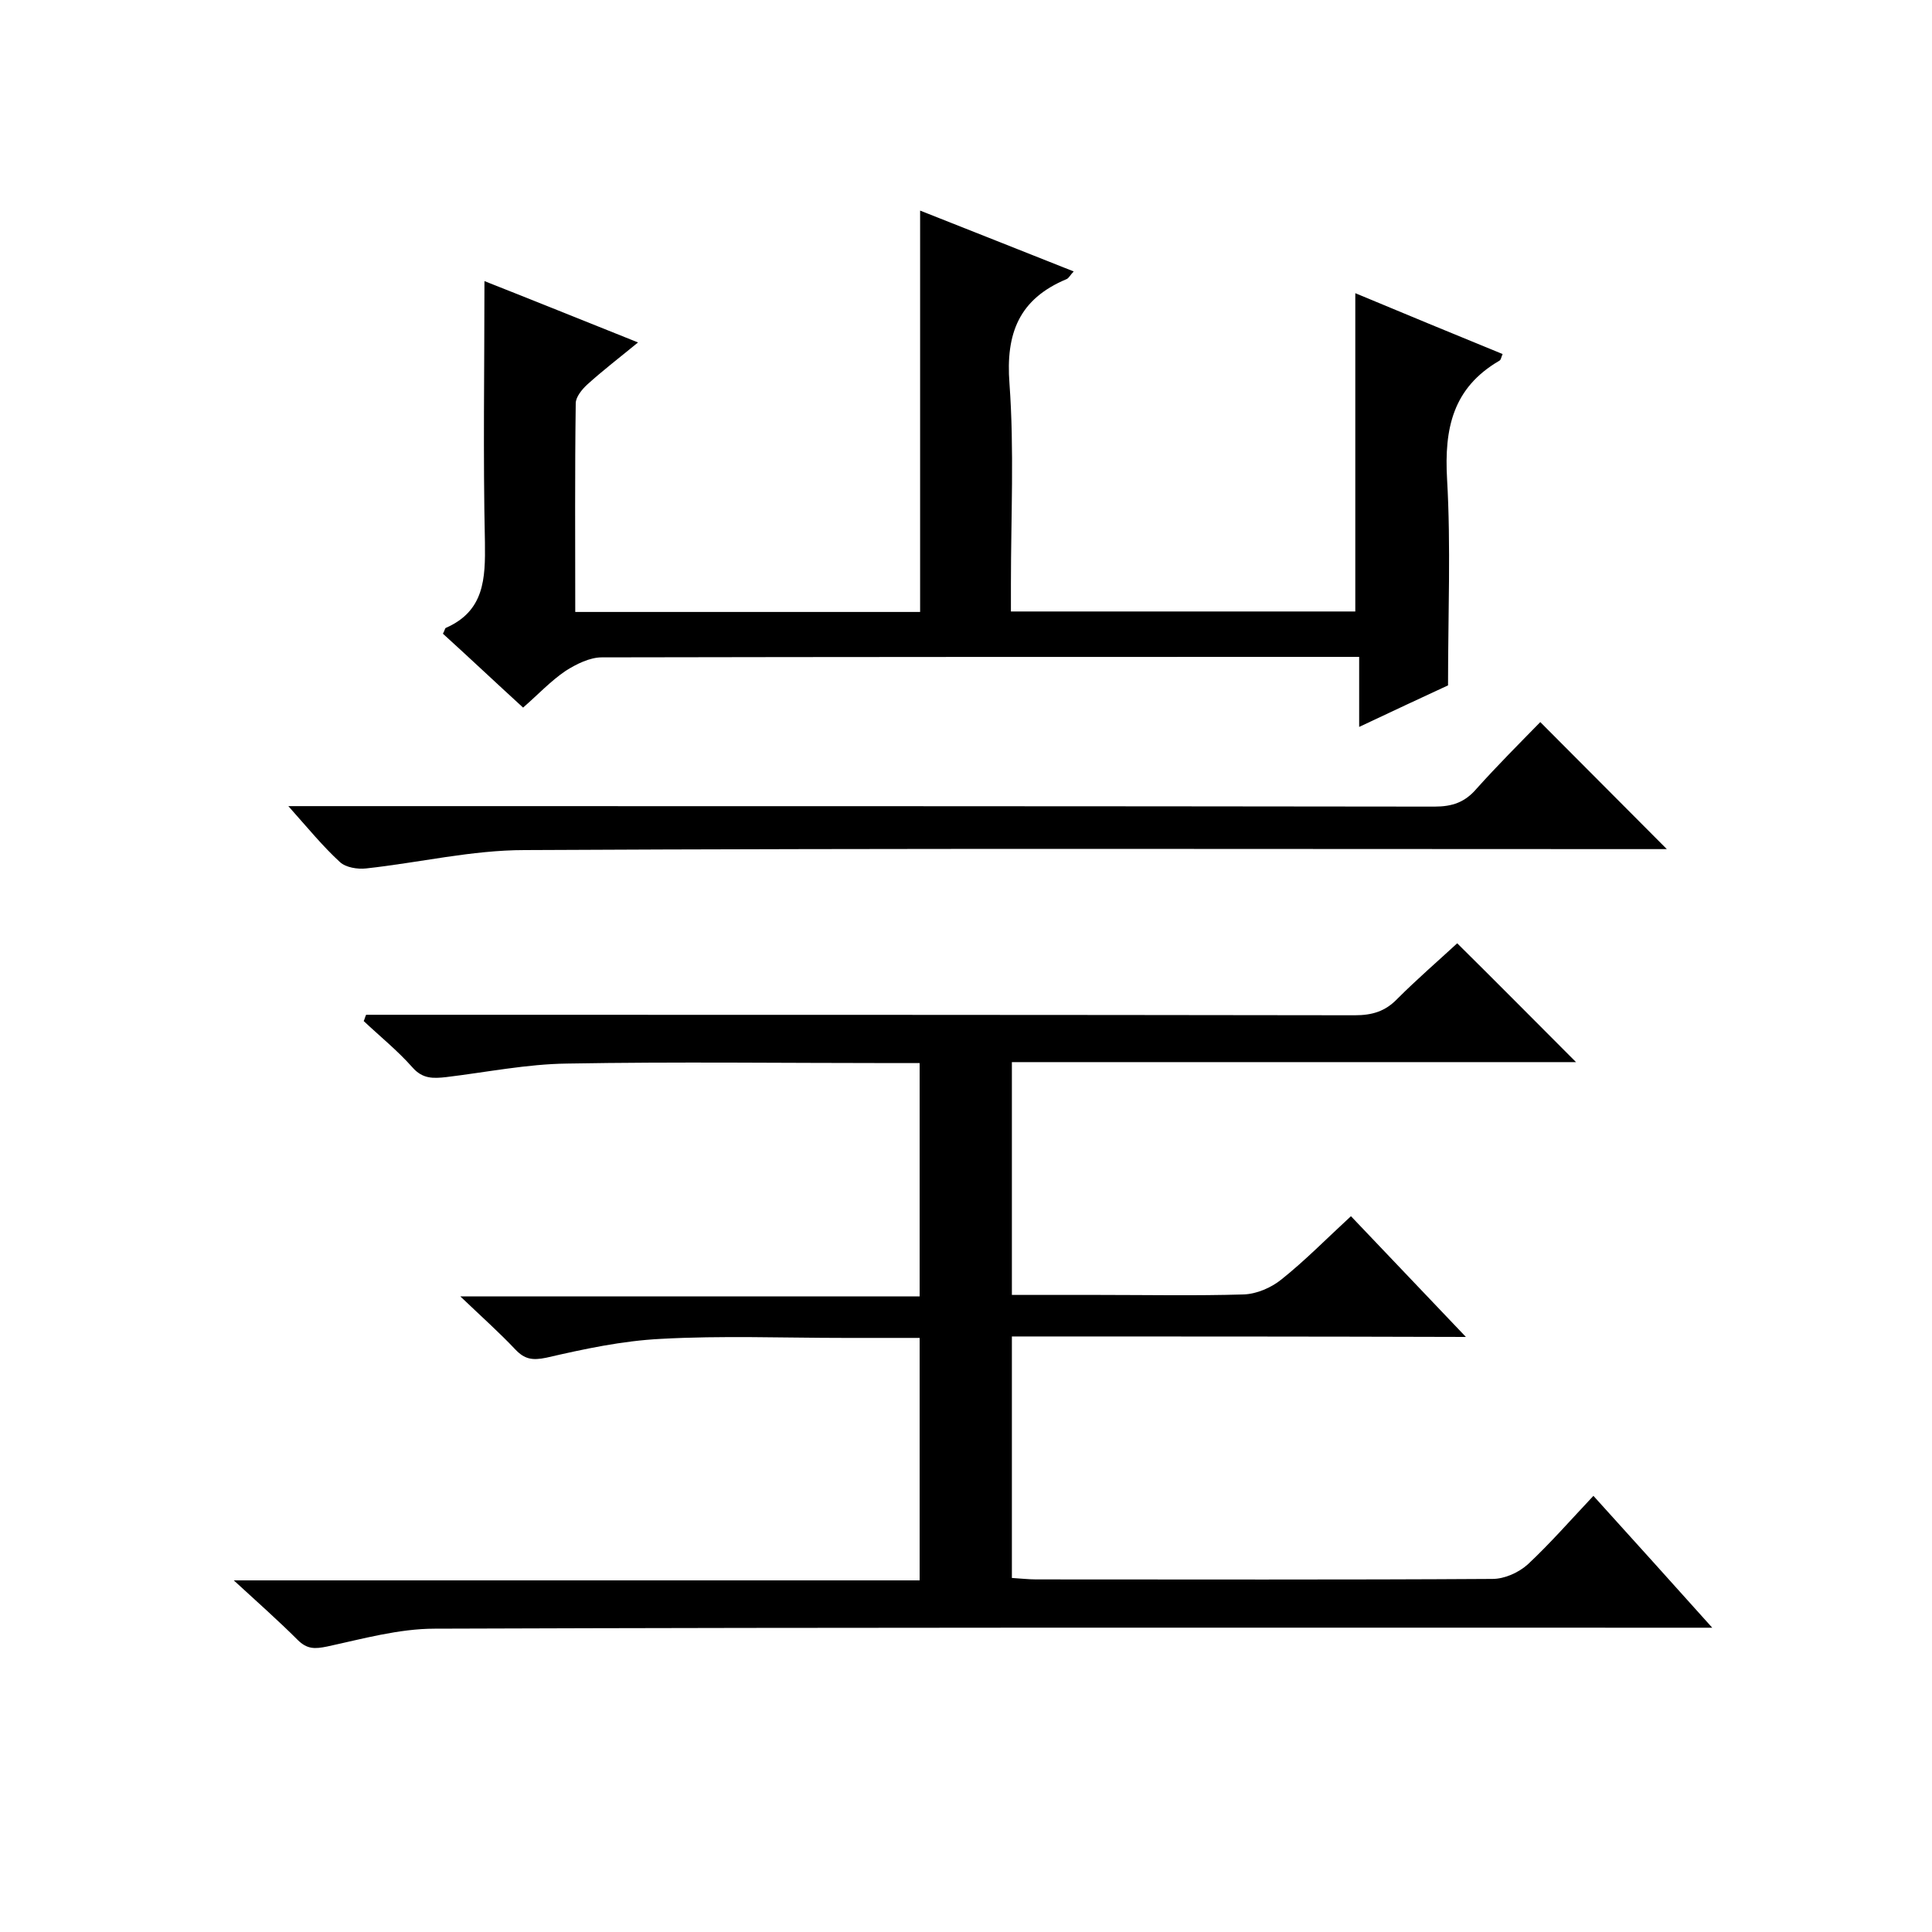 <svg enable-background="new 0 0 400 400" viewBox="0 0 400 400" xmlns="http://www.w3.org/2000/svg"><path d="m209.5 276.7v50c1.8.1 3.4.3 5 .3 31.5 0 63 .1 94.5-.1 2.5 0 5.4-1.3 7.3-3 4.6-4.3 8.8-9.1 13.6-14.2 8.4 9.3 16.1 17.8 24.6 27.3-3 0-4.9 0-6.9 0-85.9 0-171.7-.1-257.6.2-7.4 0-14.9 2.1-22.3 3.7-2.5.5-4.1.6-6.1-1.4-4-4-8.2-7.7-13.2-12.3h142c0-16.9 0-33.3 0-50.2-5.4 0-10.5 0-15.6 0-12.7 0-25.4-.5-38 .2-8 .4-15.9 2.1-23.7 3.9-2.9.6-4.5.3-6.4-1.7-3.3-3.5-6.9-6.7-11.4-11h95.1c0-16.3 0-32.1 0-48.3-1.9 0-3.7 0-5.5 0-22.5 0-45-.3-67.5.1-8.3.1-16.7 1.8-25 2.8-2.7.3-4.9.4-7-2-3.1-3.5-6.7-6.4-10.1-9.6.2-.4.3-.9.5-1.3h5.1c66.5 0 133.1 0 199.6.1 3.6 0 6.3-.8 8.8-3.4 4.1-4.1 8.5-7.9 12.4-11.5 8.4 8.3 16.4 16.4 24.6 24.6-38.6 0-77.5 0-116.8 0v48.2h18c10 0 20 .2 30-.1 2.7-.1 5.7-1.4 7.8-3.1 4.9-3.9 9.4-8.5 14.4-13.1 7.8 8.2 15.5 16.3 23.8 25-31.7-.1-62.5-.1-94-.1z"/><path d="m108.3 146.5c-5.8-5.3-11.2-10.4-16.6-15.3.4-.7.4-1.1.6-1.2 8-3.5 8.2-10.2 8.1-17.7-.4-18-.1-35.9-.1-54.1 9.9 3.9 20.3 8.1 31.8 12.7-3.9 3.2-7.3 5.8-10.5 8.7-1.1 1-2.4 2.6-2.4 3.9-.2 14.3-.1 28.6-.1 43.2h71.4c0-27.5 0-54.9 0-83.1 10.6 4.2 21 8.3 31.8 12.6-.7.7-1 1.4-1.5 1.6-9.8 4.1-12.6 11.2-11.8 21.6 1 13.8.3 27.6.3 41.5v5.7h71.3c0-21.8 0-43.5 0-65.9 10.1 4.2 20.2 8.4 30.5 12.6-.3.6-.3 1.2-.7 1.4-9.6 5.6-11.4 14-10.8 24.5.8 13.9.2 27.9.2 42.7-5.2 2.4-11.4 5.3-18.4 8.6 0-5 0-9.4 0-14.5-2.1 0-3.7 0-5.3 0-50.5 0-101 0-151.5.1-2.5 0-5.3 1.4-7.5 2.8-3.1 2.1-5.7 4.9-8.8 7.6z"/><path d="m59.7 166.9h6.8c76.8 0 153.6 0 230.5.1 3.7 0 6.3-.9 8.7-3.7 4.3-4.8 8.9-9.4 13.2-13.8 9 9 17.4 17.5 26.2 26.3-1.7 0-3.6 0-5.5 0-77 0-154-.2-231 .2-10.9 0-21.8 2.6-32.8 3.8-1.8.2-4.2-.2-5.4-1.3-3.5-3.2-6.7-7.1-10.7-11.6z"/></svg>
